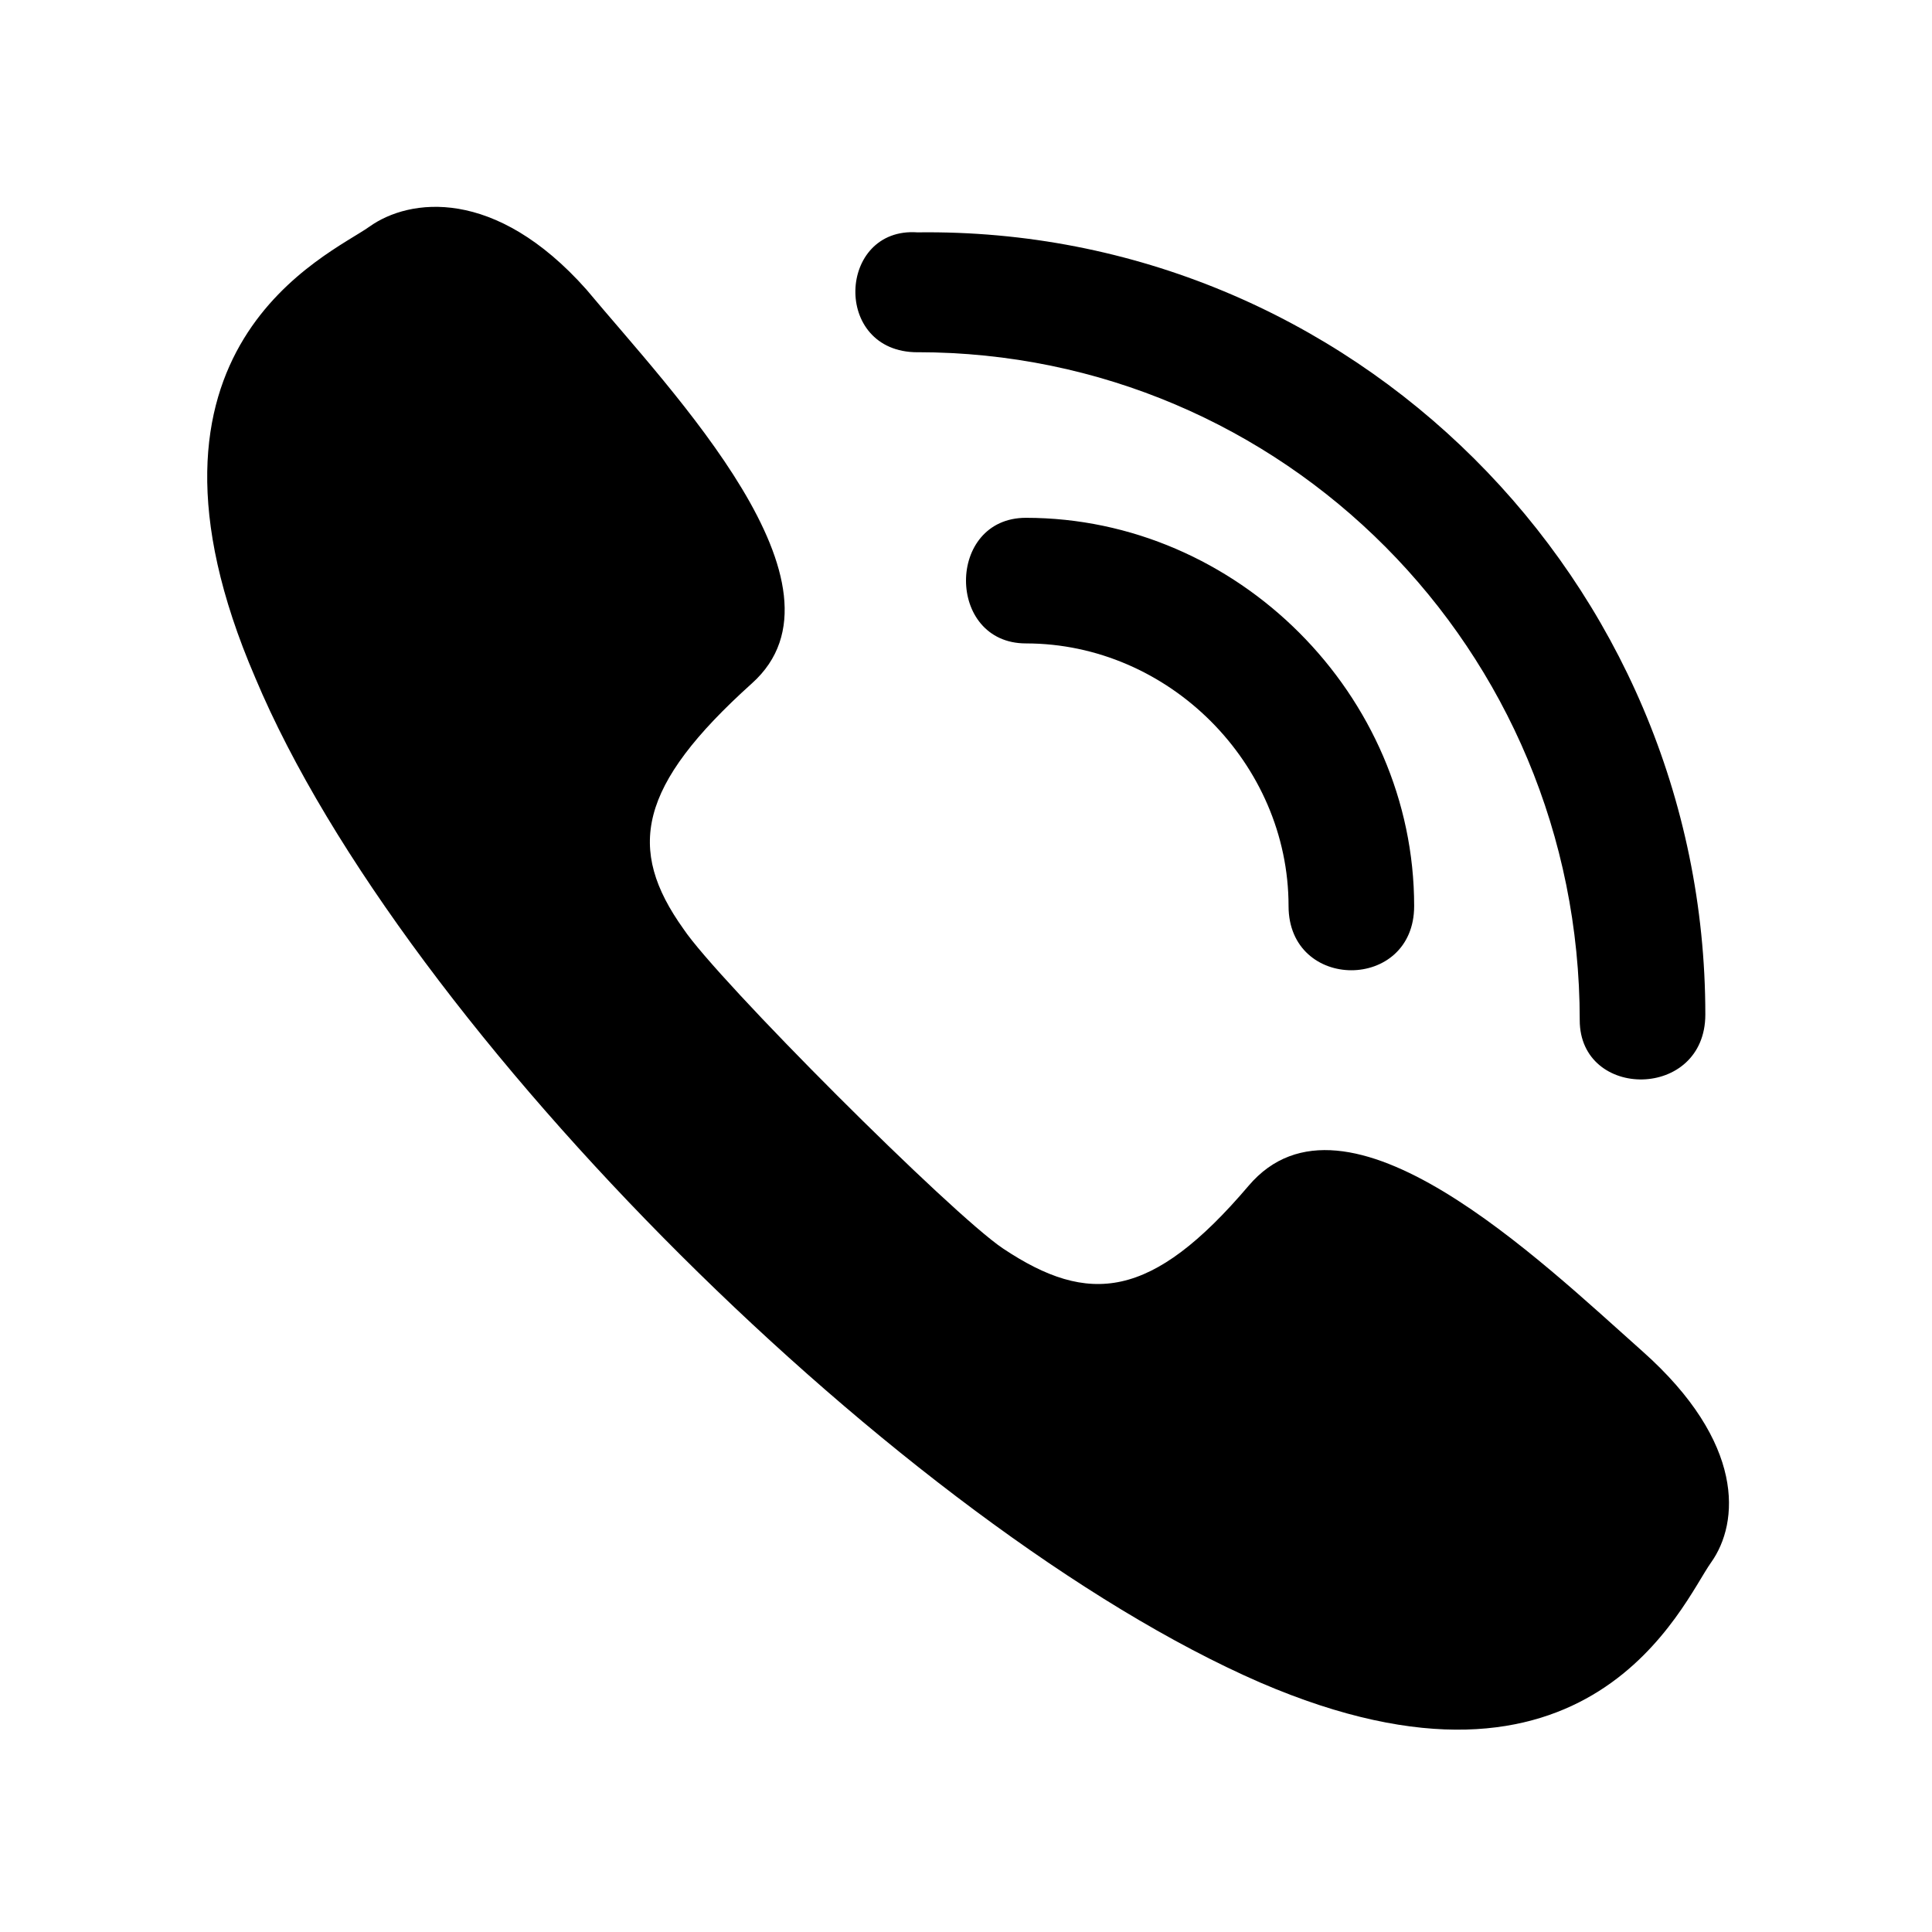 <?xml version="1.0" encoding="UTF-8"?>
<!-- The Best Svg Icon site in the world: iconSvg.co, Visit us! https://iconsvg.co -->
<svg fill="#000000" width="800px" height="800px" version="1.1" viewBox="144 144 512 512" xmlns="http://www.w3.org/2000/svg">
 <path d="m211.64 323.59c-37.824-87.75 19.668-111.96 30.258-119.52 10.59-7.566 33.285-10.59 57.492 16.641 22.695 27.234 72.621 78.672 43.875 104.39-30.258 27.234-33.285 43.875-18.156 65.055 9.078 13.617 71.109 75.648 84.727 84.727 22.695 15.129 39.336 13.617 65.055-16.641 25.719-30.258 77.16 19.668 104.39 43.875 27.234 24.207 25.719 45.387 18.156 55.98-7.566 10.59-31.773 69.594-119.52 31.773-93.801-40.848-226.94-172.48-266.28-266.28zm175.5-86.238c-22.695 0-21.18-33.285 0-31.773 114.98-1.512 208.79 92.289 208.79 207.27 0 22.695-33.285 22.695-33.285 1.512 0-98.34-78.672-177.02-175.5-177.02zm28.746 77.16c-21.18 0-21.18-33.285 0-33.285 55.98 0 102.88 46.902 102.88 102.88 0 22.695-33.285 22.695-33.285 0 0-37.824-31.773-69.594-69.594-69.594z" fill-rule="evenodd"/>
</svg>